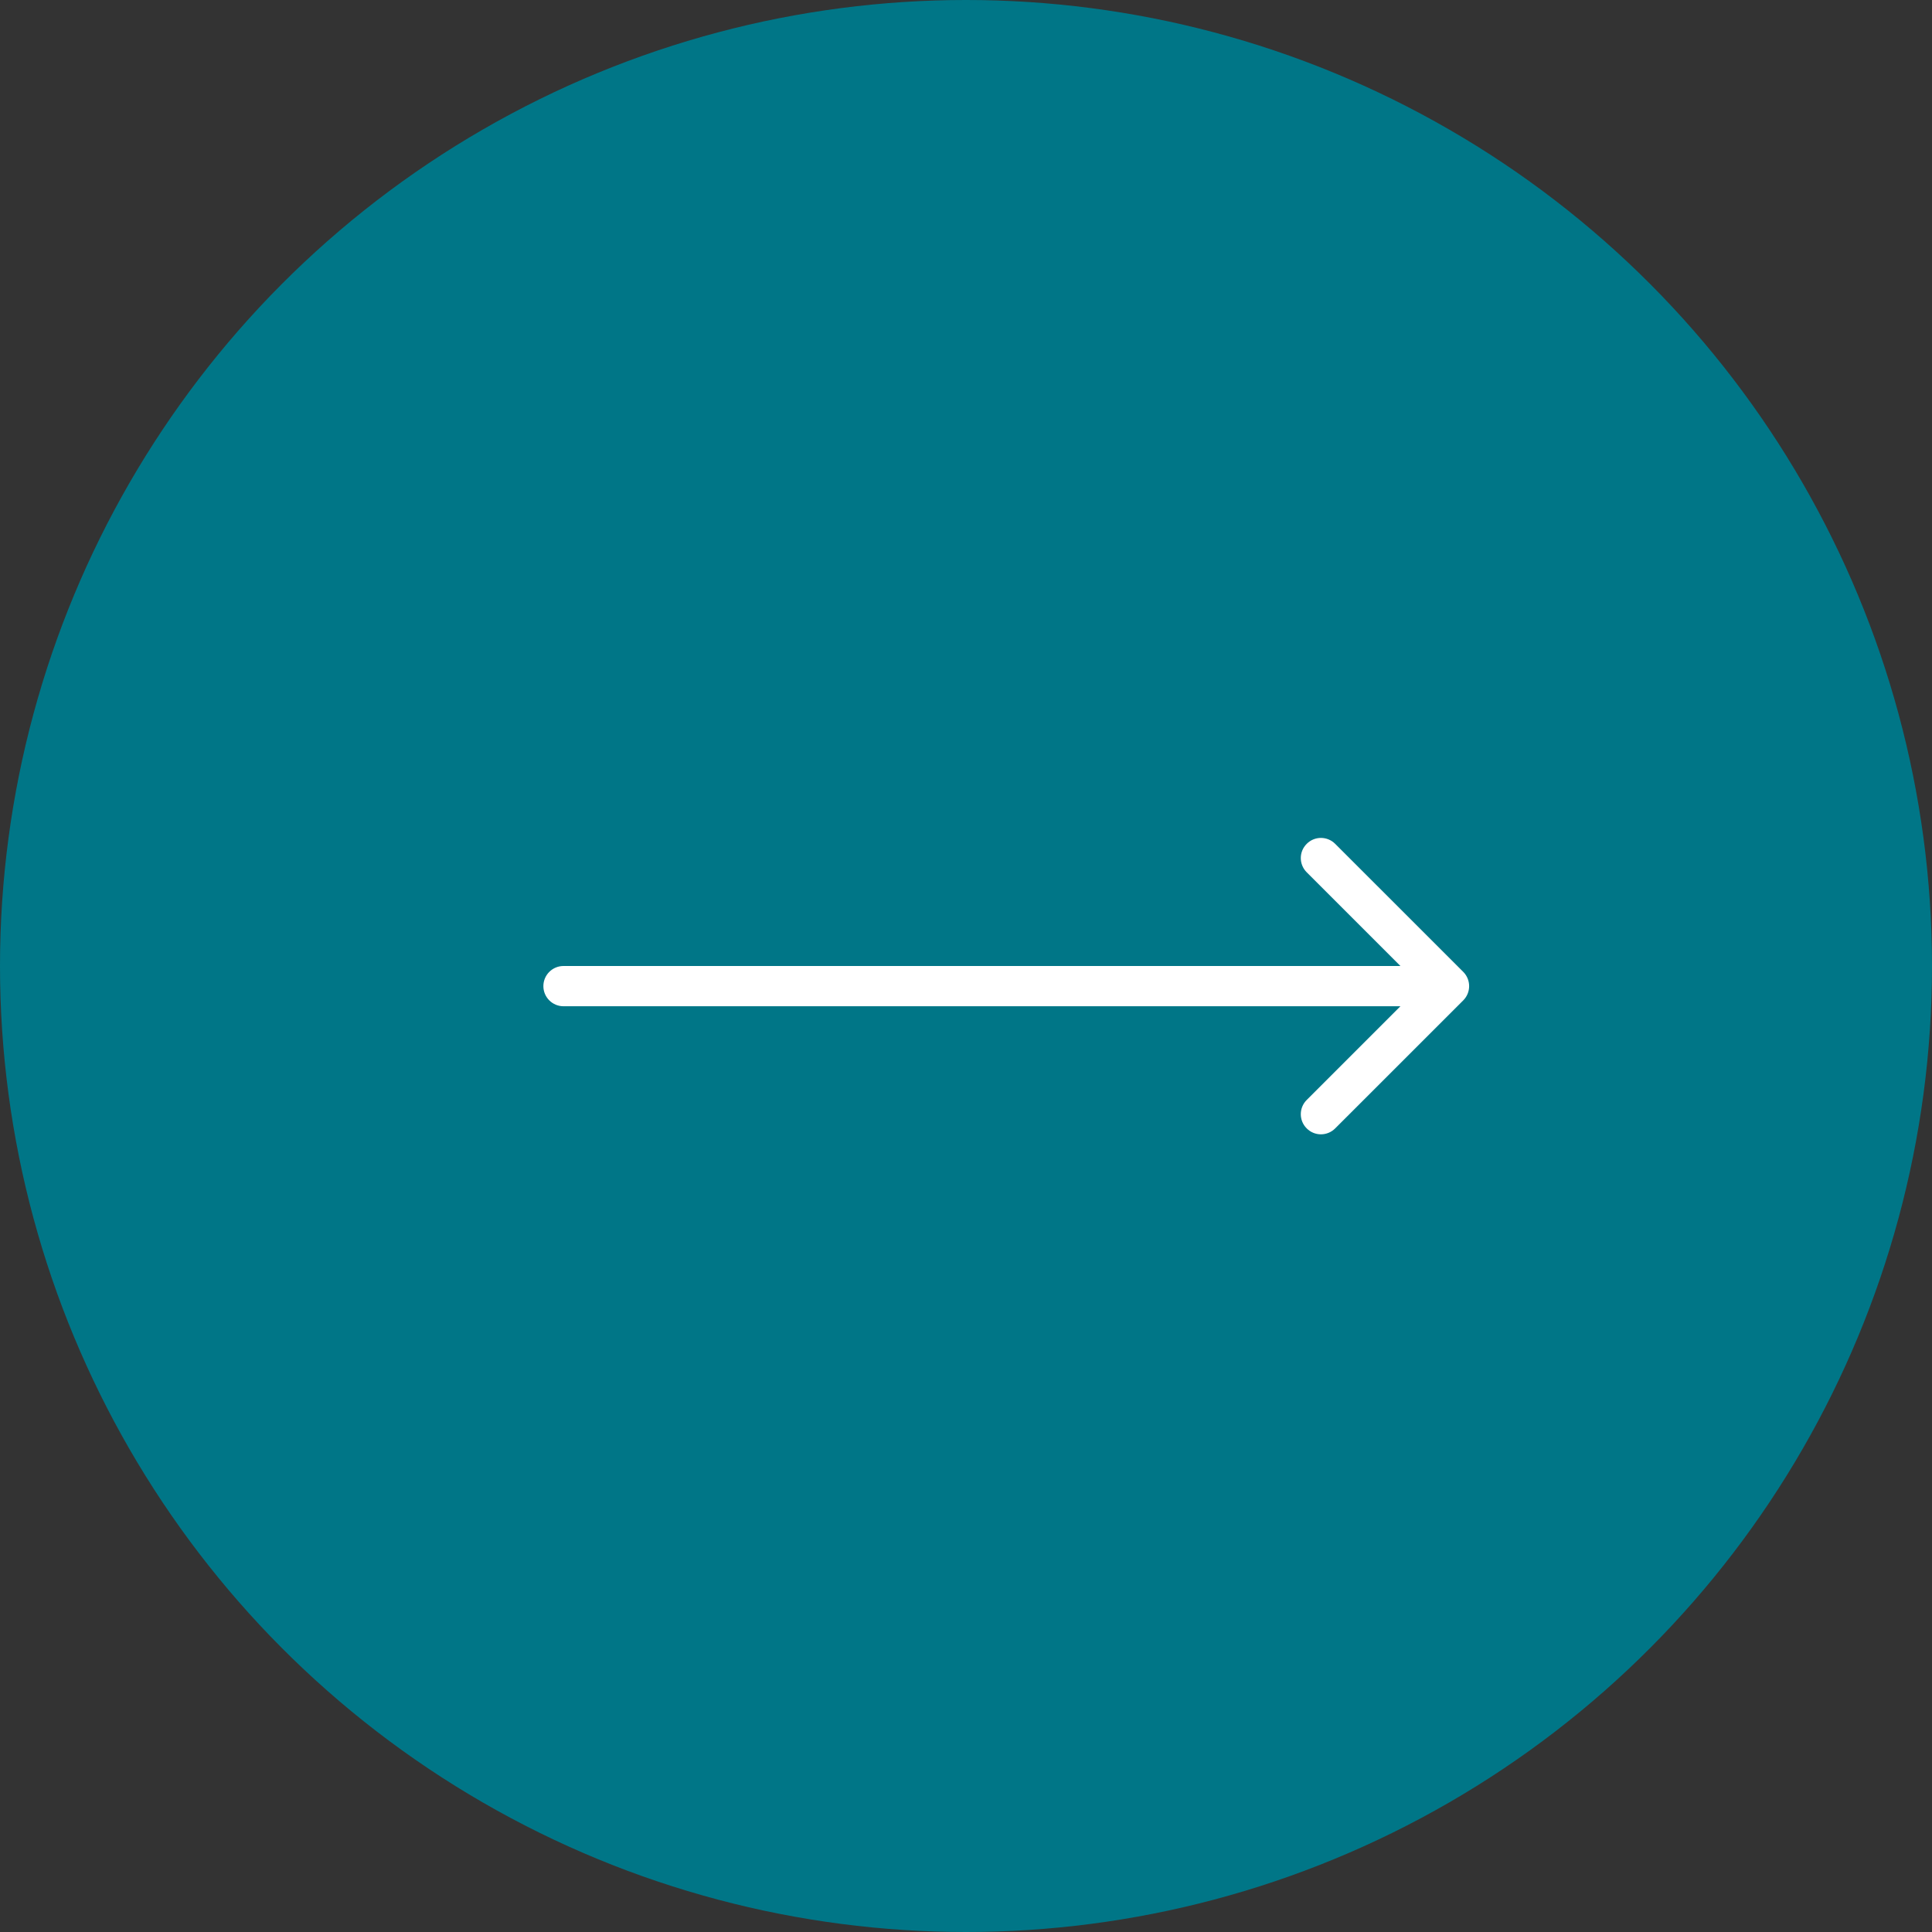<svg width="48" height="48" viewBox="0 0 48 48" fill="none" xmlns="http://www.w3.org/2000/svg">
<rect x="0" y="0" width="48" height="48" fill="#333333" stroke="none"/>
<circle cx="24" cy="24" r="24" fill="#007687"/>
<path d="M14 24C13.724 24 13.5 24.224 13.5 24.5C13.5 24.776 13.724 25 14 25L14 24ZM36.354 24.854C36.549 24.658 36.549 24.342 36.354 24.146L33.172 20.965C32.976 20.769 32.66 20.769 32.465 20.965C32.269 21.16 32.269 21.476 32.465 21.672L35.293 24.5L32.465 27.328C32.269 27.524 32.269 27.84 32.465 28.035C32.66 28.231 32.976 28.231 33.172 28.035L36.354 24.854ZM14 25L36 25L36 24L14 24L14 25Z" fill="white"/>
</svg>
